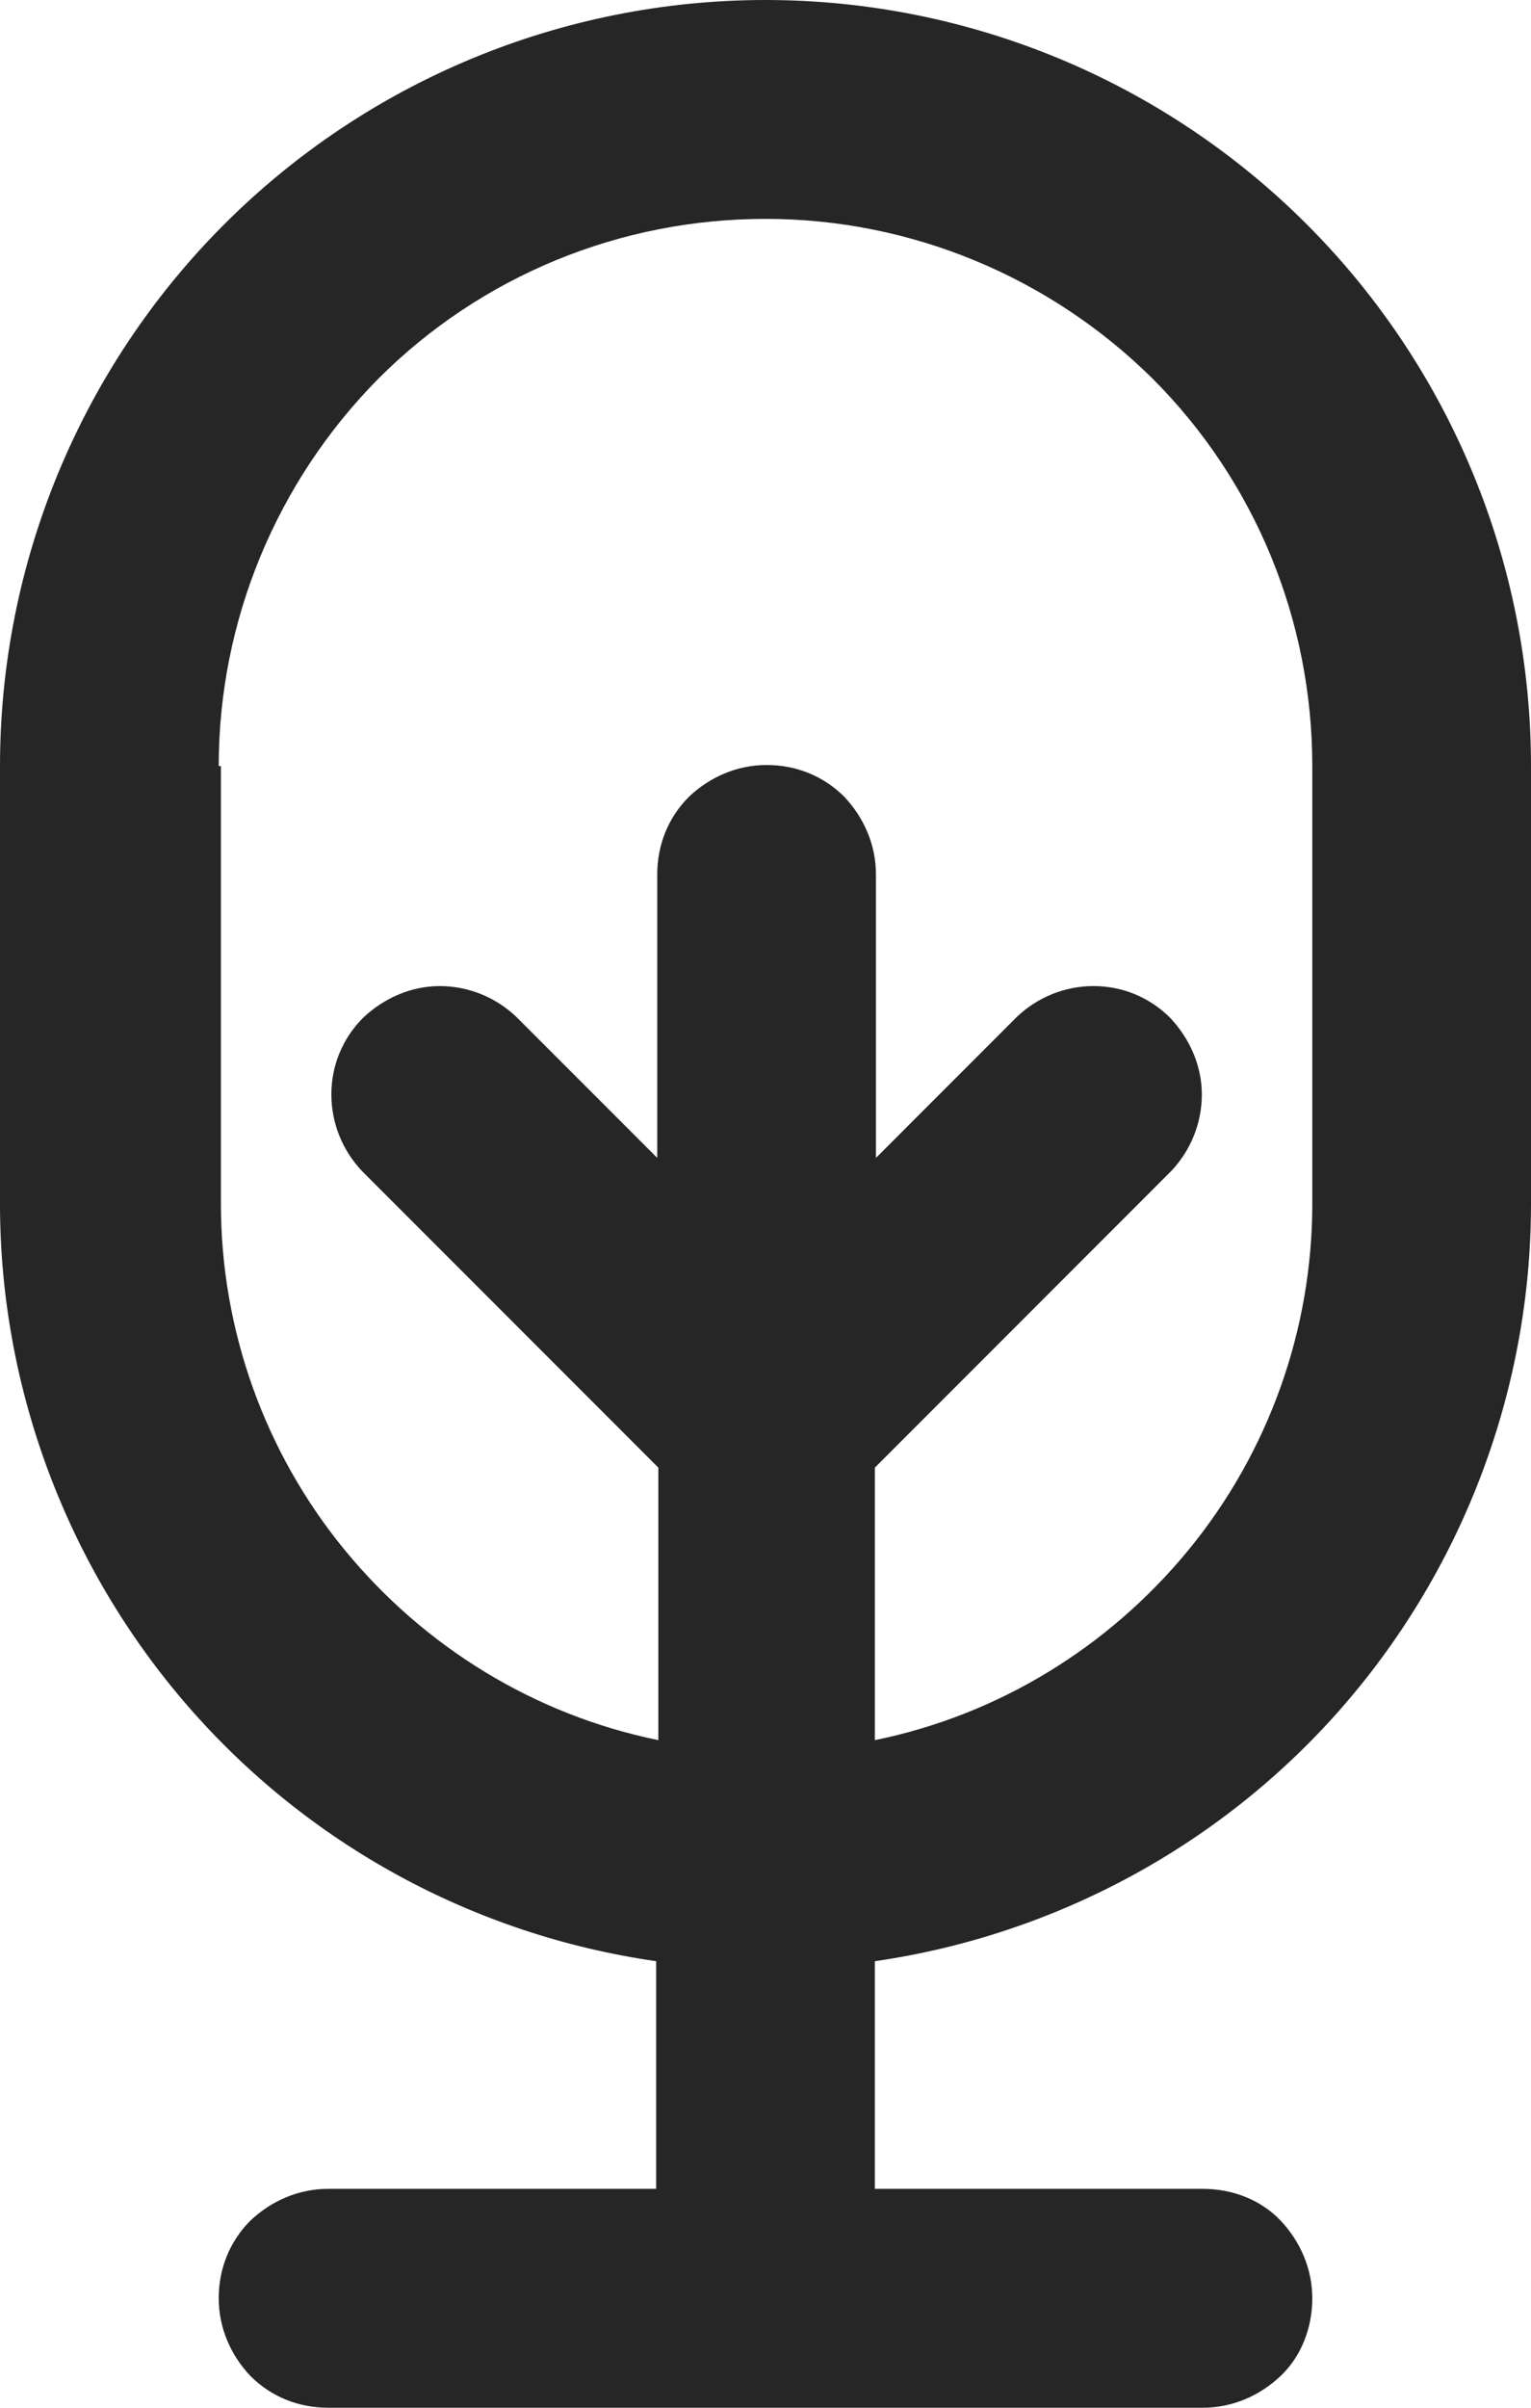 <?xml version="1.0" encoding="UTF-8"?>
<svg xmlns="http://www.w3.org/2000/svg" id="Layer_2" data-name="Layer 2" viewBox="0 0 14 22">
  <defs>
    <style>
      .cls-1 {
        fill: #262626;
        stroke-width: 0px;
      }
    </style>
  </defs>
  <g id="Layer_1-2" data-name="Layer 1">
    <path class="cls-1" d="m6,17.92v2.08h-3c-.27,0-.52.11-.71.29-.19.19-.29.44-.29.71s.11.52.29.71c.19.19.44.29.71.29h8c.27,0,.52-.11.71-.29s.29-.44.29-.71-.11-.52-.29-.71-.44-.29-.71-.29h-3v-2.08c1.66-.24,3.19-1.07,4.29-2.34,1.1-1.27,1.71-2.9,1.71-4.58v-4c0-1.86-.74-3.64-2.05-4.95-1.31-1.31-3.09-2.05-4.95-2.05S3.36.74,2.05,2.05C.74,3.36,0,5.14,0,7v4c0,1.68.61,3.31,1.71,4.58,1.1,1.27,2.62,2.1,4.29,2.34ZM2,7c0-1.33.53-2.6,1.46-3.54.94-.94,2.21-1.46,3.54-1.46s2.6.53,3.54,1.46c.94.94,1.46,2.21,1.46,3.54v4c0,1.15-.4,2.27-1.13,3.16-.73.89-1.74,1.51-2.87,1.74v-2.49l2.71-2.71c.18-.19.28-.44.28-.7,0-.26-.11-.51-.29-.7-.19-.19-.44-.29-.7-.29-.26,0-.51.1-.7.28l-1.29,1.29v-2.59c0-.27-.11-.52-.29-.71-.19-.19-.44-.29-.71-.29s-.52.11-.71.29c-.19.19-.29.44-.29.71v2.59l-1.29-1.29c-.19-.18-.44-.28-.7-.28-.26,0-.51.11-.7.29-.19.19-.29.44-.29.7,0,.26.1.51.28.7l2.71,2.71v2.49c-1.13-.23-2.14-.85-2.87-1.74-.73-.89-1.13-2.01-1.13-3.16v-4Z"></path>
  </g>
</svg>
